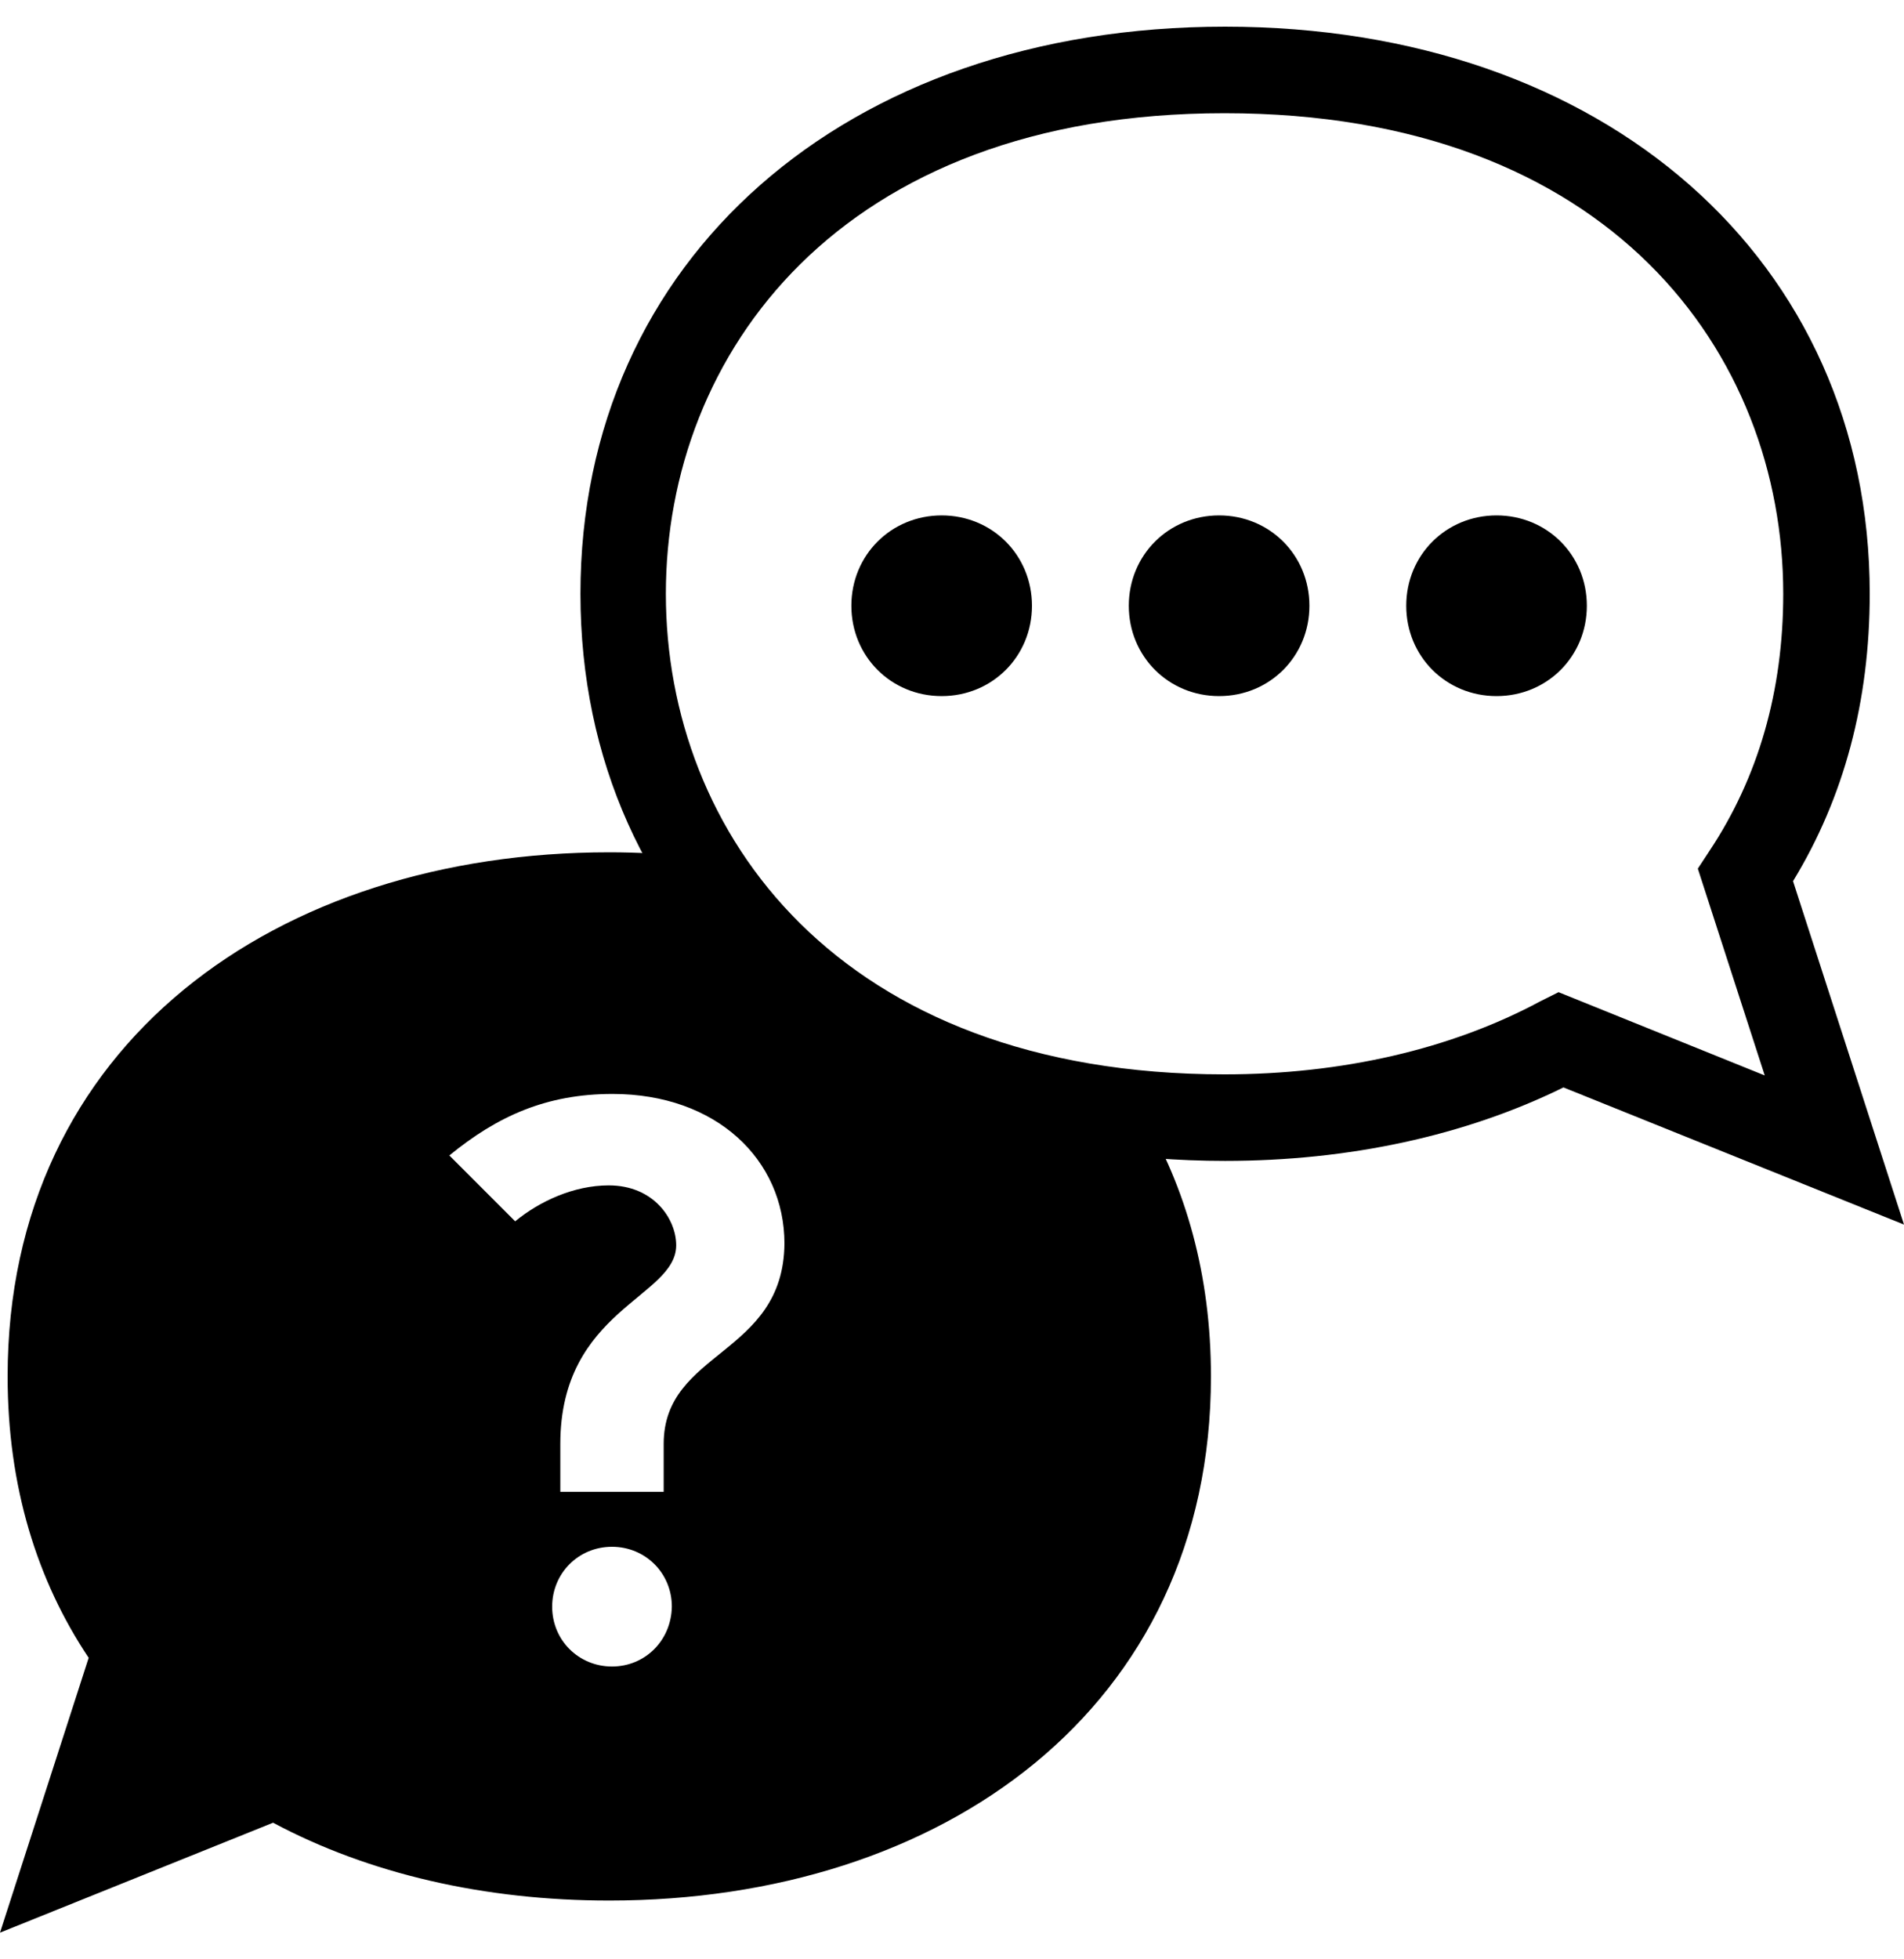 <?xml version="1.0" encoding="utf-8"?>
<!-- Generator: Adobe Illustrator 23.0.1, SVG Export Plug-In . SVG Version: 6.00 Build 0)  -->
<svg version="1.1" id="Layer_1" xmlns="http://www.w3.org/2000/svg" xmlns:xlink="http://www.w3.org/1999/xlink" x="0px" y="0px"
	 viewBox="0 0 35 36" style="enable-background:new 0 0 35 36;" xml:space="preserve">
<g>
	<g>
		<path d="M35,22.5l-6.26-2.52c-1.81,0.89-3.95,1.35-6.22,1.35c-6.98,0-11.85-4.29-11.85-10.42c0-6.14,4.87-10.42,11.85-10.42
			c6.98,0,11.85,4.29,11.85,10.42c0,1.97-0.47,3.74-1.41,5.28L35,22.5z M28.65,18.23l3.79,1.53l-1.23-3.8l0.21-0.32
			c0.9-1.35,1.36-2.94,1.36-4.73c0-4.4-3.17-8.83-10.27-8.83c-7.09,0-10.27,4.44-10.27,8.83s3.17,8.83,10.27,8.83
			c2.15,0,4.16-0.46,5.8-1.34L28.65,18.23z"/>
		<g>
			<path d="M17.31,9.47c0.93,0,1.66,0.73,1.66,1.66c0,0.93-0.73,1.66-1.66,1.66c-0.93,0-1.66-0.73-1.66-1.66
				C15.65,10.2,16.38,9.47,17.31,9.47z"/>
			<path d="M22.41,9.47c0.93,0,1.66,0.73,1.66,1.66c0,0.93-0.73,1.66-1.66,1.66c-0.93,0-1.66-0.73-1.66-1.66
				C20.75,10.2,21.48,9.47,22.41,9.47z"/>
			<path d="M27.51,9.47c0.93,0,1.66,0.73,1.66,1.66c0,0.93-0.73,1.66-1.66,1.66c-0.93,0-1.66-0.73-1.66-1.66
				C25.85,10.2,26.58,9.47,27.51,9.47z"/>
		</g>
	</g>
	<path d="M20.99,20.46c-3.59-0.36-6.63-2-8.25-4.72c-0.5-0.05-1.01-0.08-1.54-0.08c-6.11,0-11.06,3.52-11.06,9.63
		c0,2.02,0.54,3.75,1.49,5.17L0,35.51l5.02-2.02c1.76,0.94,3.89,1.43,6.18,1.43c6.11,0,11.06-3.52,11.06-9.63
		C22.26,23.43,21.8,21.81,20.99,20.46z M11.25,30.62c-0.61,0-1.1-0.48-1.1-1.1c0-0.61,0.48-1.1,1.1-1.1c0.61,0,1.1,0.48,1.1,1.1
		C12.34,30.14,11.86,30.62,11.25,30.62z M12.2,26.53v0.88h-1.9v-0.88c0-2.47,2.13-2.69,2.13-3.65c0-0.48-0.41-1.1-1.24-1.1
		c-0.64,0-1.27,0.29-1.72,0.66l-1.21-1.21c0.88-0.72,1.78-1.13,3-1.13c1.91,0,3.16,1.21,3.16,2.75C14.4,24.91,12.2,24.81,12.2,26.53
		z"/>
</g>
</svg>
